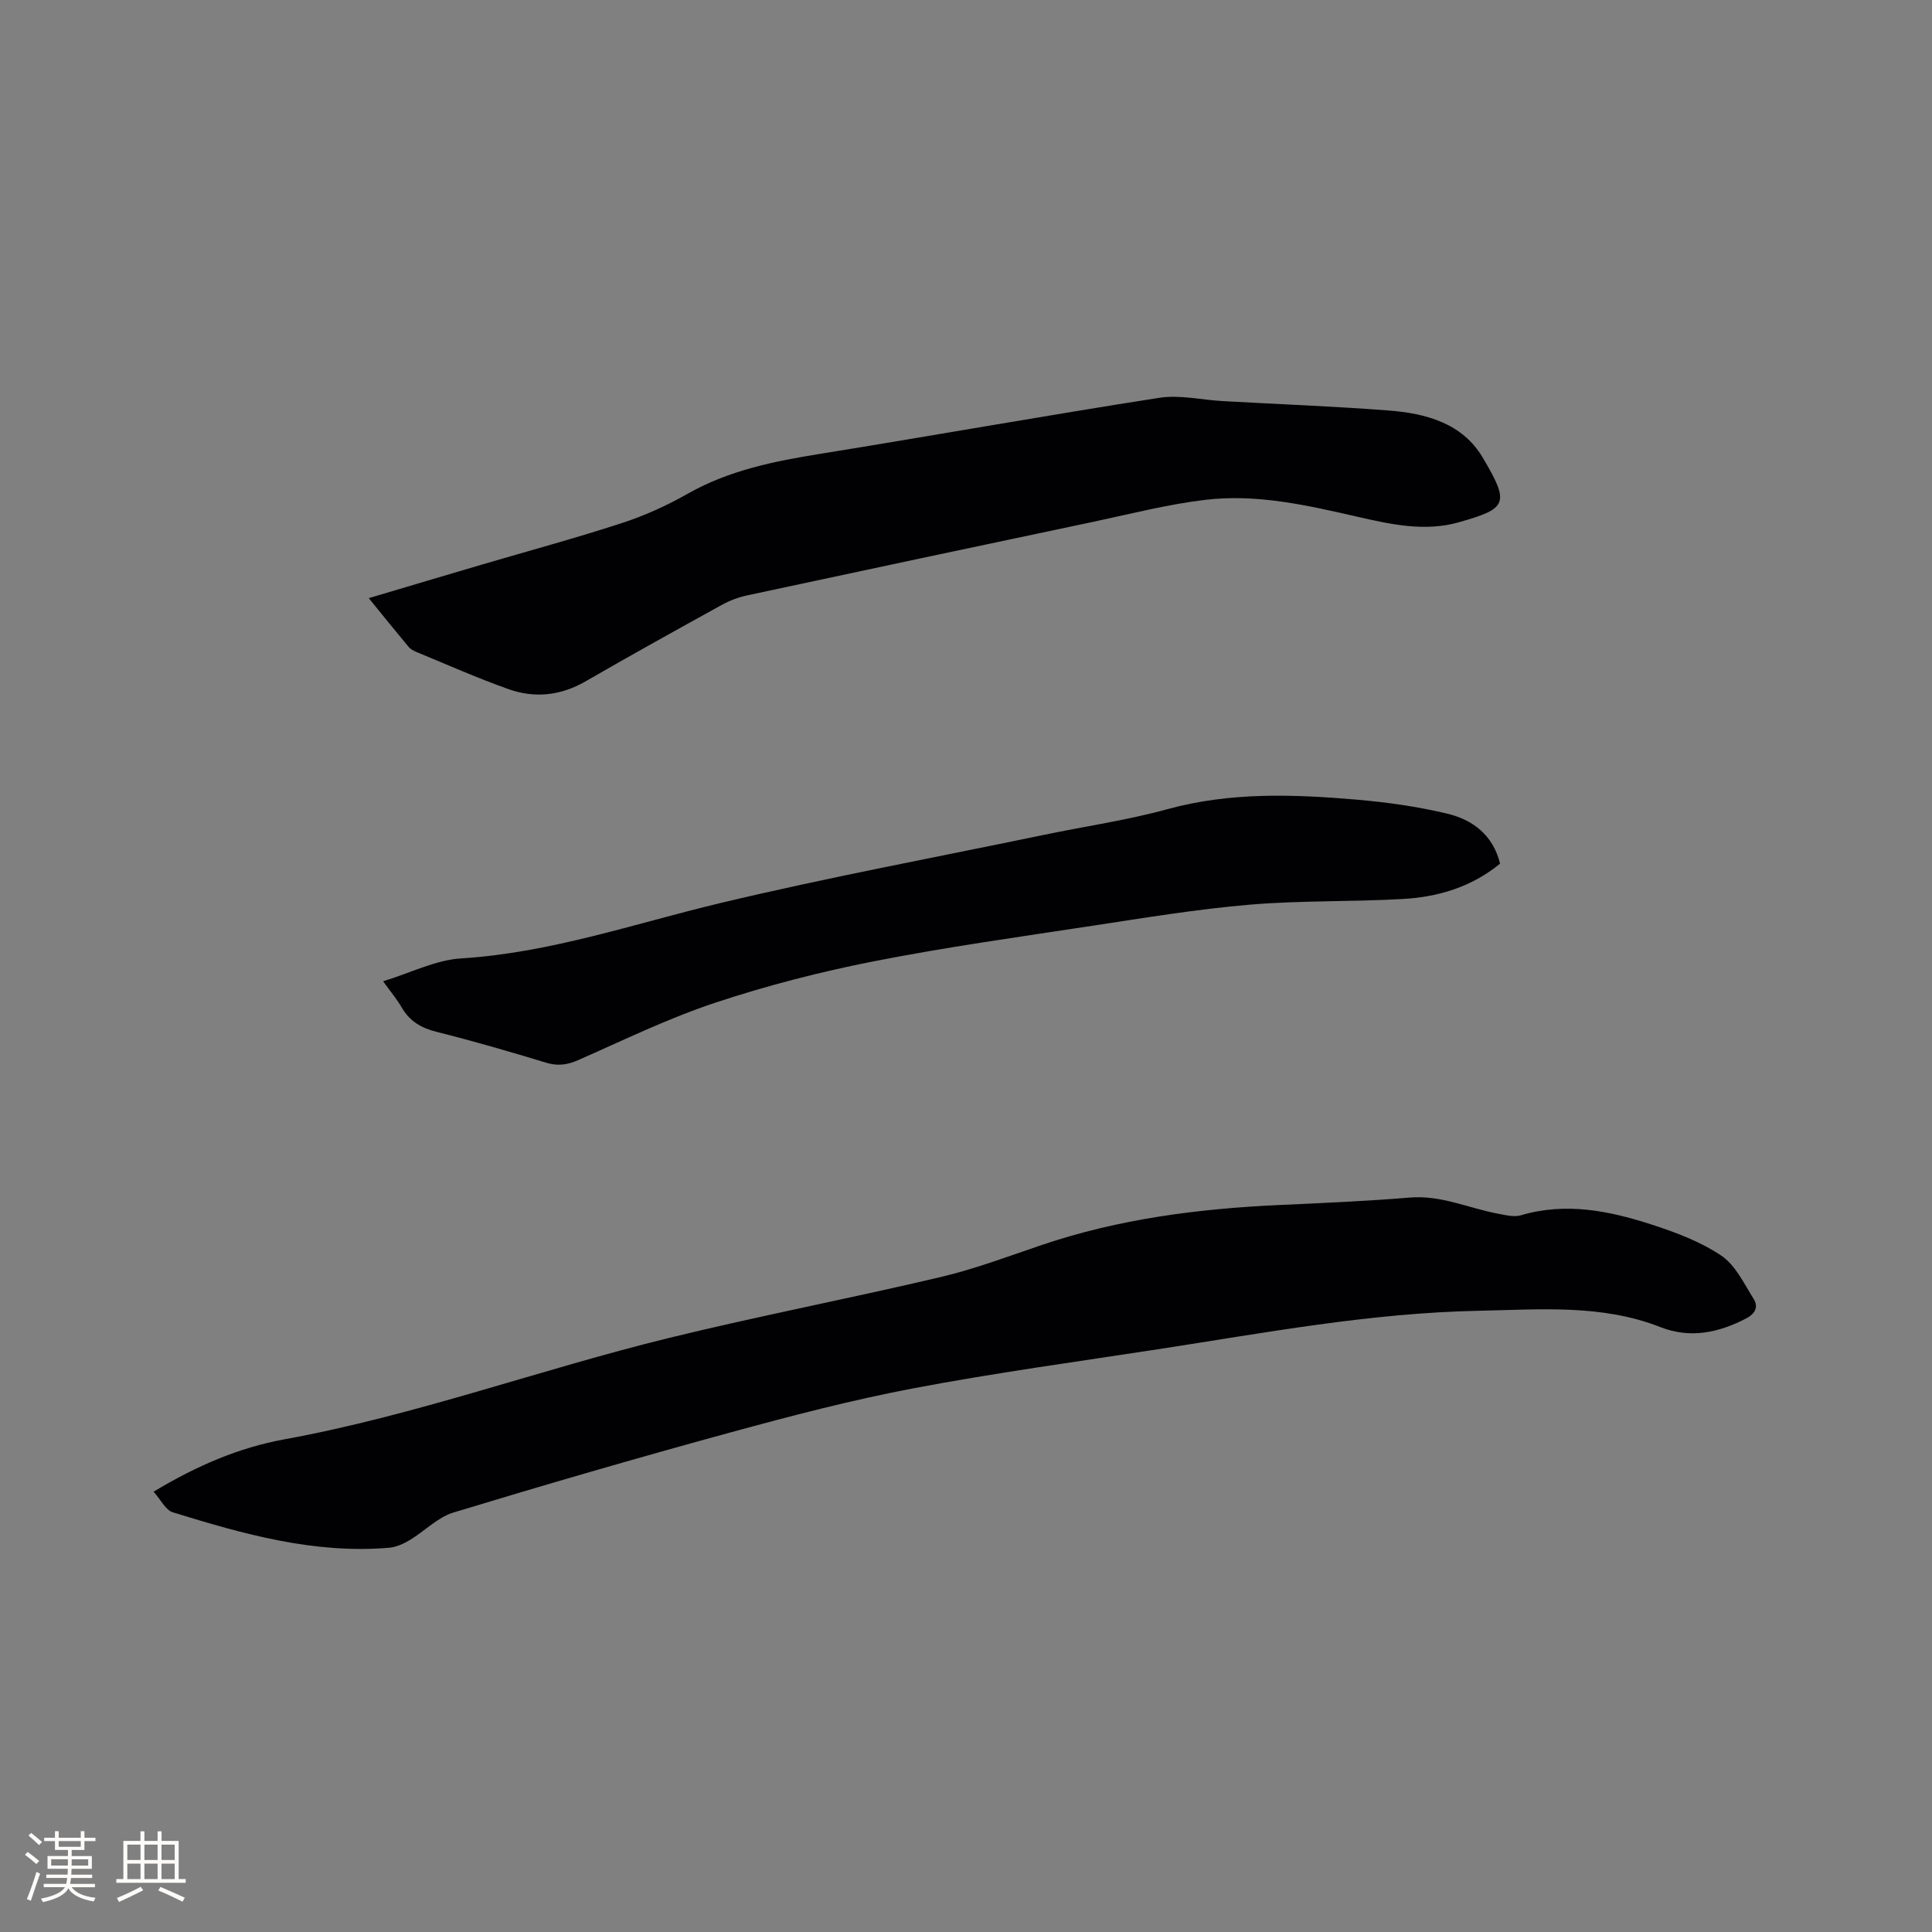 <svg enable-background="new 0 0 400 400" viewBox="0 0 400 400" xmlns="http://www.w3.org/2000/svg"><rect x="0" y="0" width="400" height="400" fill="#808080" stroke="none"/><g fill="#010103"><path d="m31.8 308.84c8.94-5.39 17.69-9.13 27.12-10.85 27.05-4.93 52.88-14.44 79.49-20.96 18.7-4.58 37.63-8.21 56.37-12.64 7.08-1.67 13.95-4.27 20.86-6.61 16-5.43 32.54-7.54 49.32-8.3 8.99-.41 17.99-.8 26.96-1.54 6.48-.53 12.21 2.23 18.31 3.36 1.53.28 3.25.72 4.65.31 9.32-2.75 18.31-.93 27.13 1.94 4.98 1.62 10.08 3.53 14.37 6.42 2.92 1.97 4.69 5.77 6.68 8.93 1.01 1.6.42 3.06-1.54 4.07-5.71 2.96-11.55 4.22-17.73 1.8-12.24-4.8-24.91-3.64-37.64-3.39-22.46.45-44.42 4.59-66.49 7.98-16.85 2.59-33.76 4.89-50.51 8.07-12.77 2.42-25.4 5.72-37.95 9.15-19.19 5.24-38.29 10.79-57.32 16.57-3.28 1-5.97 3.86-9.03 5.7-1.29.77-2.8 1.46-4.26 1.59-15.54 1.33-30.24-2.83-44.83-7.34-1.47-.45-2.44-2.56-3.96-4.26z"/><path d="m76.35 123.84c8.12-2.41 15.8-4.71 23.5-6.97 9.65-2.84 19.36-5.46 28.92-8.58 4.7-1.53 9.3-3.62 13.6-6.06 8.66-4.92 18.11-6.77 27.76-8.32 23.31-3.76 46.57-7.92 69.9-11.55 4.27-.66 8.8.45 13.22.69 11.42.64 22.86 1.06 34.26 1.94 7.68.59 15.23 2.61 19.44 9.7 5.7 9.59 5.14 10.59-4.91 13.44-7.04 2-14.09.44-21.03-1.15-10.35-2.37-20.78-4.76-31.42-3.5-7.86.93-15.59 2.94-23.36 4.58-23.83 5.02-47.65 10.08-71.46 15.19-1.83.39-3.67 1.07-5.3 1.97-9.46 5.22-18.91 10.46-28.26 15.86-5.13 2.96-10.49 3.52-15.9 1.61-6.47-2.29-12.77-5.1-19.13-7.72-.57-.23-1.18-.57-1.57-1.03-2.7-3.23-5.33-6.5-8.26-10.1z"/><path d="m310.57 178.81c-5.9 4.83-12.77 6.89-20.04 7.31-10.57.61-21.21.29-31.76 1.18-10.85.92-21.63 2.7-32.4 4.34-15.18 2.31-30.41 4.43-45.47 7.39-11.09 2.18-22.12 5.02-32.85 8.58-9.7 3.22-18.97 7.75-28.35 11.88-2.28 1-4.26 1.26-6.67.52-7.49-2.28-15.02-4.47-22.62-6.37-3.19-.8-5.58-2.19-7.23-5.04-.94-1.63-2.17-3.09-3.86-5.44 5.73-1.75 10.86-4.4 16.13-4.73 18.5-1.15 35.82-7.19 53.61-11.44 22.23-5.31 44.73-9.5 67.12-14.15 8.5-1.77 17.14-3.01 25.49-5.3 12.96-3.56 26.02-3.11 39.12-1.99 6.3.54 12.63 1.43 18.77 2.89 5.35 1.26 9.57 4.45 11.01 10.37z"/></g><path d="m5.17 384 .55-.58c.85.61 1.65 1.24 2.4 1.87l-.59.64c-.83-.73-1.62-1.38-2.36-1.93m1.22 9.53-.82-.34c.71-1.76 1.37-3.64 1.98-5.63.24.13.5.25.76.36-.6 1.67-1.24 3.54-1.92 5.61m-.5-13.5.57-.54c.56.44 1.31 1.06 2.26 1.87l-.64.64c-.68-.66-1.41-1.32-2.19-1.97m3.25.46h2.24v-1.36h.77v1.36h4.57v-1.36h.76v1.36h2.28v.69h-2.28v1.84h-2.64v1.26h4.18v2.64h-4.21c0 .45-.02.86-.05 1.21h4.32v.69h-4.38c-.04.34-.1.75-.19 1.22h5.15v.69h-4.82c.87 1.19 2.51 1.92 4.93 2.19-.17.31-.3.57-.37.76-2.77-.49-4.52-1.41-5.26-2.76-.56 1.26-2.3 2.23-5.24 2.9-.12-.24-.26-.48-.43-.72 2.73-.55 4.38-1.34 4.96-2.38h-4.38v-.69h4.65c.1-.38.17-.79.21-1.22h-4.32v-.69h4.4c.03-.34.05-.75.05-1.21h-4.2v-2.64h4.23v-1.26h-2.69v-1.84h-2.24zm1.46 4.46v1.29h3.45c.01-.4.02-.57.01-.53v-.32-.45h-3.46zm1.55-2.59h4.57v-1.19h-4.57zm6.11 2.59h-3.42v.77c-.01.19-.01.37-.02.53h3.44z" fill="#fcfbfa"/><path d="m32.63 379.16h.82v1.98h3.54v7.89h1.46v.78h-14.37v-.78h1.46v-7.89h3.54v-1.98h.82v1.98h2.73zm-3.49 11.48.5.73c-1.61.82-3.28 1.63-5 2.41-.13-.27-.28-.55-.44-.82 1.75-.72 3.4-1.49 4.94-2.32m-2.78-5.55h2.73v-3.18h-2.73zm0 3.95h2.73v-3.2h-2.73zm3.54-3.95h2.73v-3.18h-2.73zm0 3.95h2.73v-3.2h-2.73zm7.89 4.68c-1.84-.92-3.51-1.7-5.02-2.32l.45-.73c1.89.8 3.57 1.55 5.04 2.23zm-1.62-11.81h-2.73v3.18h2.73zm-2.73 7.13h2.73v-3.2h-2.73z" fill="#fcfbfa"/></svg>